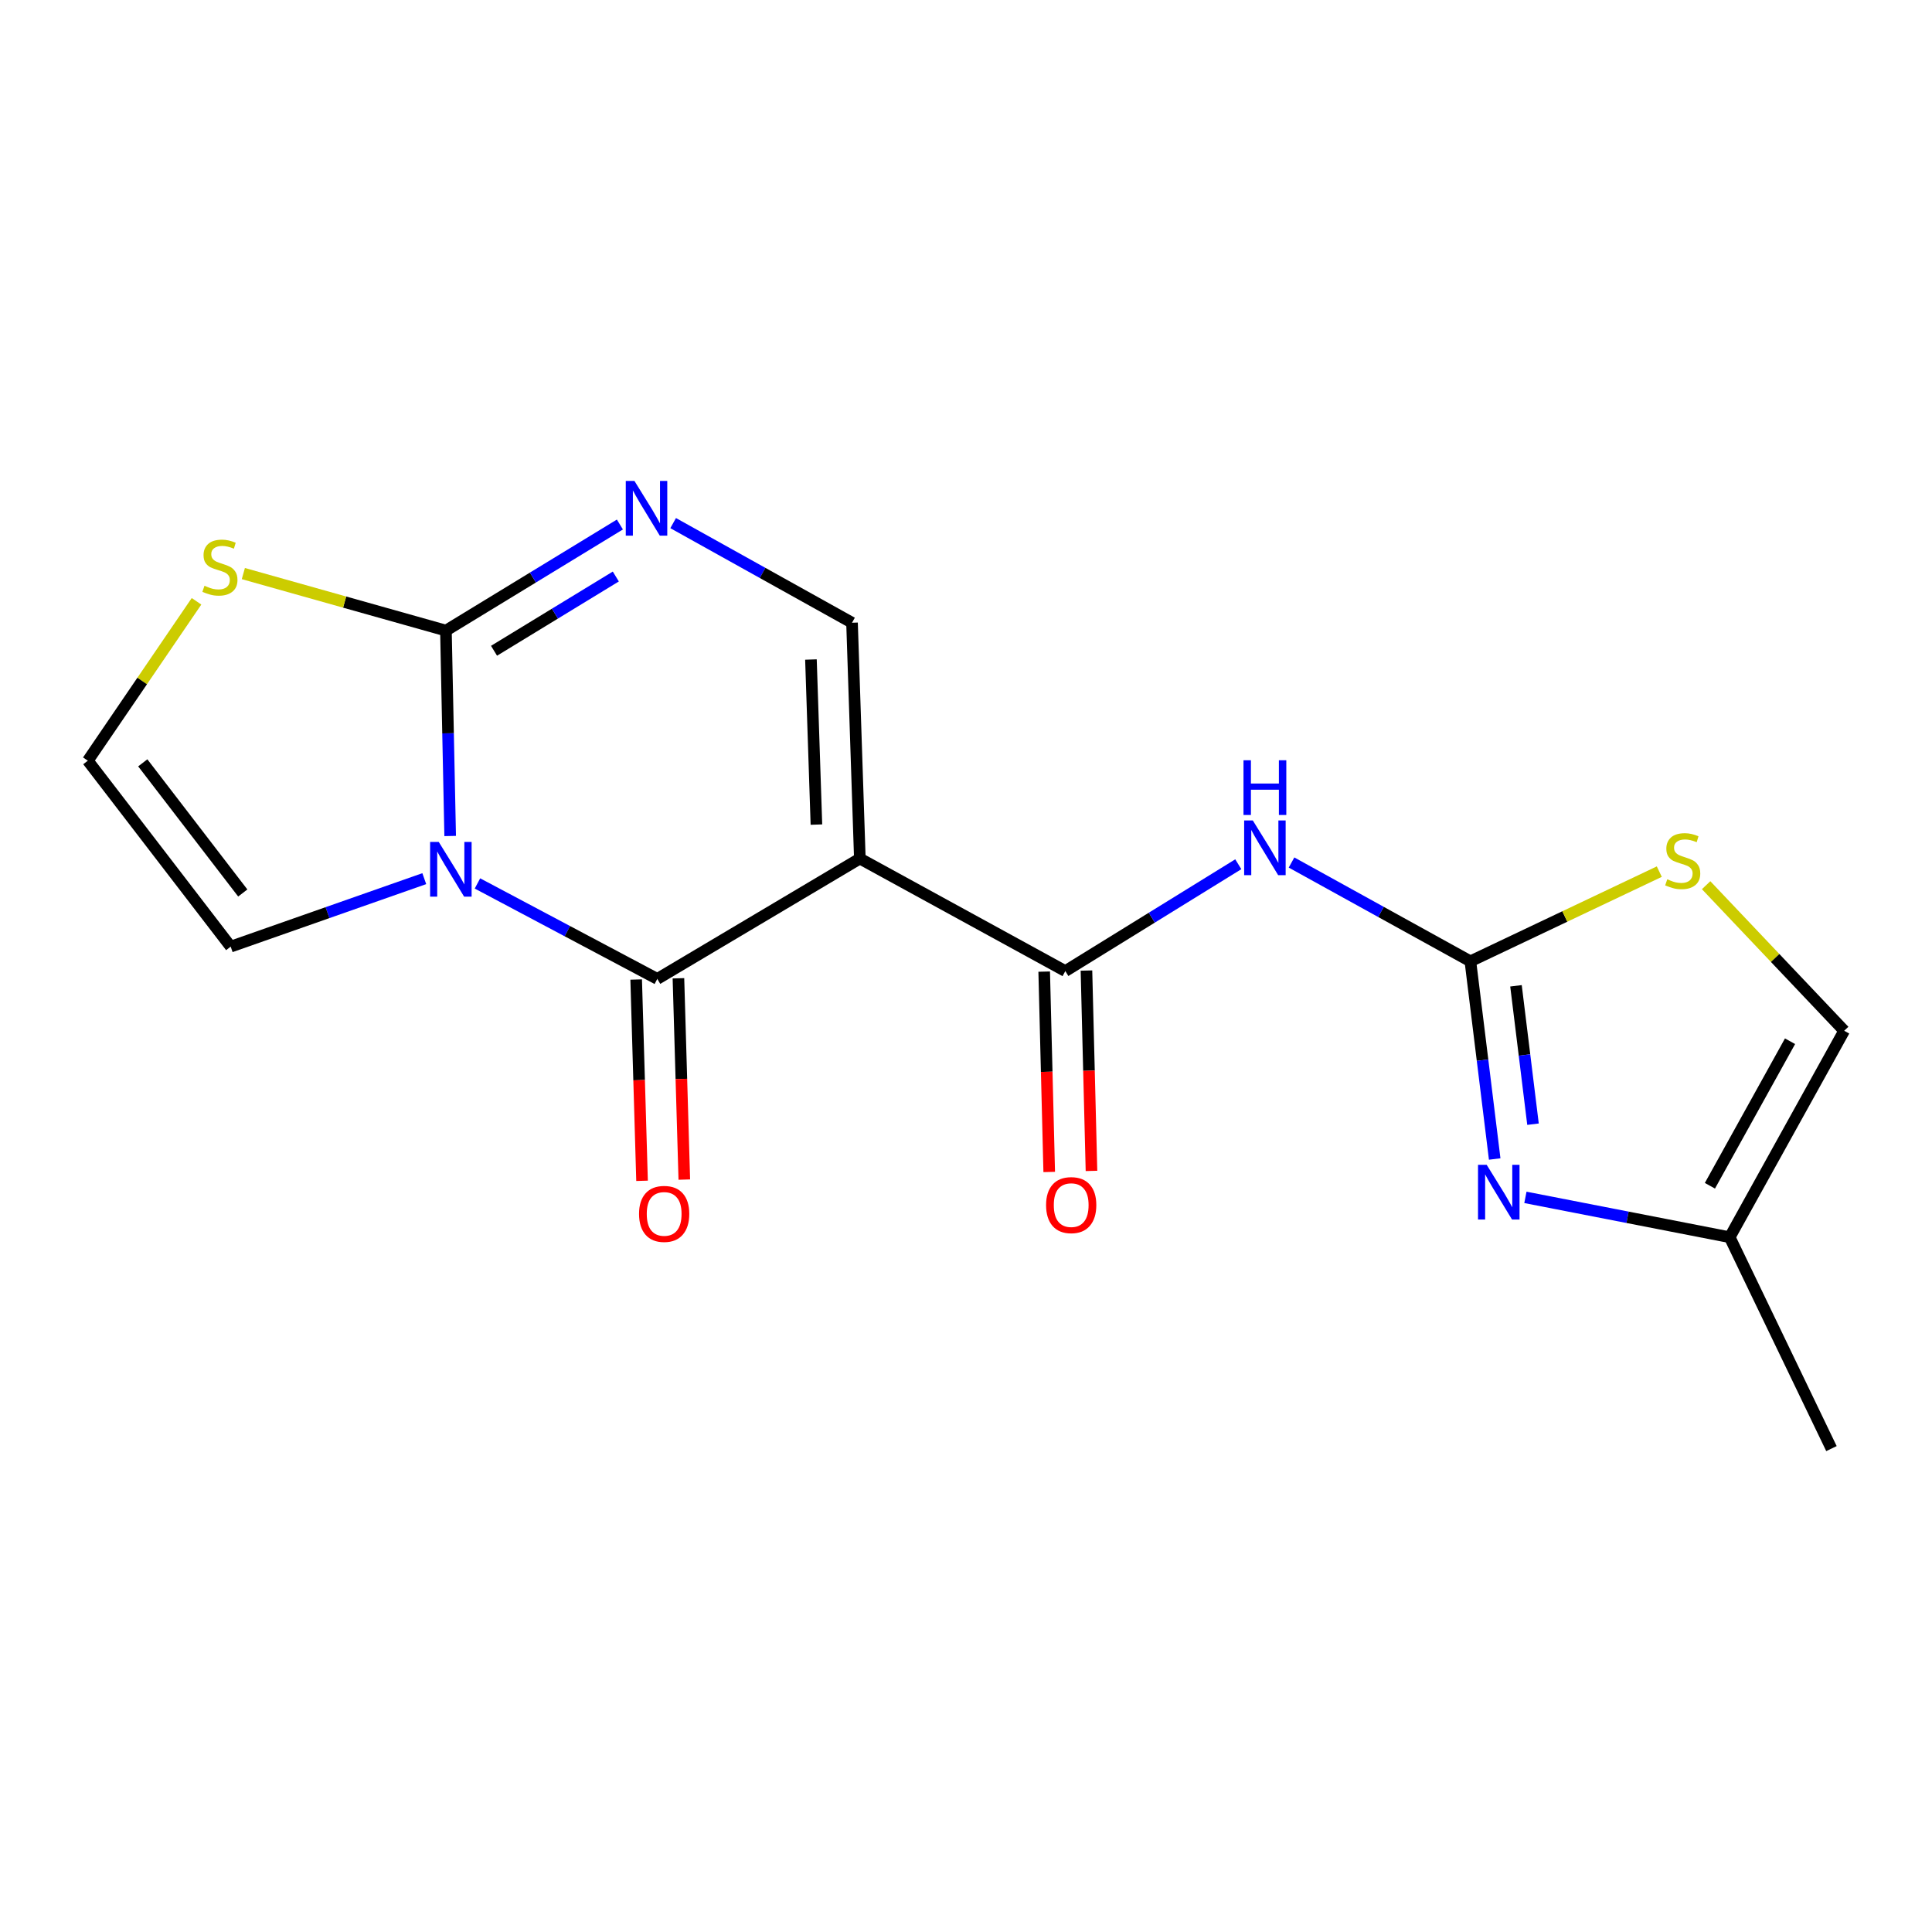 <?xml version='1.0' encoding='iso-8859-1'?>
<svg version='1.1' baseProfile='full'
              xmlns='http://www.w3.org/2000/svg'
                      xmlns:rdkit='http://www.rdkit.org/xml'
                      xmlns:xlink='http://www.w3.org/1999/xlink'
                  xml:space='preserve'
width='1000px' height='1000px' viewBox='0 0 1000 1000'>
<!-- END OF HEADER -->
<rect style='opacity:1.0;fill:#FFFFFF;stroke:none' width='1000' height='1000' x='0' y='0'> </rect>
<path class='bond-1' d='M 247.13,457.265 L 293.674,481.972' style='fill:none;fill-rule:evenodd;stroke:#0000FF;stroke-width:6px;stroke-linecap:butt;stroke-linejoin:miter;stroke-opacity:1' />
<path class='bond-1' d='M 293.674,481.972 L 340.219,506.679' style='fill:none;fill-rule:evenodd;stroke:#000000;stroke-width:6px;stroke-linecap:butt;stroke-linejoin:miter;stroke-opacity:1' />
<path class='bond-2' d='M 233.009,432.709 L 231.911,379.55' style='fill:none;fill-rule:evenodd;stroke:#0000FF;stroke-width:6px;stroke-linecap:butt;stroke-linejoin:miter;stroke-opacity:1' />
<path class='bond-2' d='M 231.911,379.55 L 230.813,326.391' style='fill:none;fill-rule:evenodd;stroke:#000000;stroke-width:6px;stroke-linecap:butt;stroke-linejoin:miter;stroke-opacity:1' />
<path class='bond-11' d='M 219.606,454.79 L 169.503,472.384' style='fill:none;fill-rule:evenodd;stroke:#0000FF;stroke-width:6px;stroke-linecap:butt;stroke-linejoin:miter;stroke-opacity:1' />
<path class='bond-11' d='M 169.503,472.384 L 119.401,489.977' style='fill:none;fill-rule:evenodd;stroke:#000000;stroke-width:6px;stroke-linecap:butt;stroke-linejoin:miter;stroke-opacity:1' />
<path class='bond-0' d='M 445.054,444.391 L 340.219,506.679' style='fill:none;fill-rule:evenodd;stroke:#000000;stroke-width:6px;stroke-linecap:butt;stroke-linejoin:miter;stroke-opacity:1' />
<path class='bond-3' d='M 445.054,444.391 L 551.409,502.631' style='fill:none;fill-rule:evenodd;stroke:#000000;stroke-width:6px;stroke-linecap:butt;stroke-linejoin:miter;stroke-opacity:1' />
<path class='bond-19' d='M 445.054,444.391 L 441.006,322.33' style='fill:none;fill-rule:evenodd;stroke:#000000;stroke-width:6px;stroke-linecap:butt;stroke-linejoin:miter;stroke-opacity:1' />
<path class='bond-19' d='M 422.577,426.807 L 419.744,341.365' style='fill:none;fill-rule:evenodd;stroke:#000000;stroke-width:6px;stroke-linecap:butt;stroke-linejoin:miter;stroke-opacity:1' />
<path class='bond-15' d='M 329.283,506.999 L 330.804,559.094' style='fill:none;fill-rule:evenodd;stroke:#000000;stroke-width:6px;stroke-linecap:butt;stroke-linejoin:miter;stroke-opacity:1' />
<path class='bond-15' d='M 330.804,559.094 L 332.325,611.189' style='fill:none;fill-rule:evenodd;stroke:#FF0000;stroke-width:6px;stroke-linecap:butt;stroke-linejoin:miter;stroke-opacity:1' />
<path class='bond-15' d='M 351.155,506.36 L 352.676,558.455' style='fill:none;fill-rule:evenodd;stroke:#000000;stroke-width:6px;stroke-linecap:butt;stroke-linejoin:miter;stroke-opacity:1' />
<path class='bond-15' d='M 352.676,558.455 L 354.197,610.55' style='fill:none;fill-rule:evenodd;stroke:#FF0000;stroke-width:6px;stroke-linecap:butt;stroke-linejoin:miter;stroke-opacity:1' />
<path class='bond-5' d='M 230.813,326.391 L 275.836,298.937' style='fill:none;fill-rule:evenodd;stroke:#000000;stroke-width:6px;stroke-linecap:butt;stroke-linejoin:miter;stroke-opacity:1' />
<path class='bond-5' d='M 275.836,298.937 L 320.859,271.484' style='fill:none;fill-rule:evenodd;stroke:#0000FF;stroke-width:6px;stroke-linecap:butt;stroke-linejoin:miter;stroke-opacity:1' />
<path class='bond-5' d='M 255.711,336.837 L 287.227,317.619' style='fill:none;fill-rule:evenodd;stroke:#000000;stroke-width:6px;stroke-linecap:butt;stroke-linejoin:miter;stroke-opacity:1' />
<path class='bond-5' d='M 287.227,317.619 L 318.743,298.402' style='fill:none;fill-rule:evenodd;stroke:#0000FF;stroke-width:6px;stroke-linecap:butt;stroke-linejoin:miter;stroke-opacity:1' />
<path class='bond-10' d='M 230.813,326.391 L 178.382,311.636' style='fill:none;fill-rule:evenodd;stroke:#000000;stroke-width:6px;stroke-linecap:butt;stroke-linejoin:miter;stroke-opacity:1' />
<path class='bond-10' d='M 178.382,311.636 L 125.951,296.882' style='fill:none;fill-rule:evenodd;stroke:#CCCC00;stroke-width:6px;stroke-linecap:butt;stroke-linejoin:miter;stroke-opacity:1' />
<path class='bond-6' d='M 551.409,502.631 L 596.173,474.982' style='fill:none;fill-rule:evenodd;stroke:#000000;stroke-width:6px;stroke-linecap:butt;stroke-linejoin:miter;stroke-opacity:1' />
<path class='bond-6' d='M 596.173,474.982 L 640.937,447.332' style='fill:none;fill-rule:evenodd;stroke:#0000FF;stroke-width:6px;stroke-linecap:butt;stroke-linejoin:miter;stroke-opacity:1' />
<path class='bond-16' d='M 540.472,502.906 L 541.773,554.758' style='fill:none;fill-rule:evenodd;stroke:#000000;stroke-width:6px;stroke-linecap:butt;stroke-linejoin:miter;stroke-opacity:1' />
<path class='bond-16' d='M 541.773,554.758 L 543.075,606.61' style='fill:none;fill-rule:evenodd;stroke:#FF0000;stroke-width:6px;stroke-linecap:butt;stroke-linejoin:miter;stroke-opacity:1' />
<path class='bond-16' d='M 562.346,502.357 L 563.648,554.209' style='fill:none;fill-rule:evenodd;stroke:#000000;stroke-width:6px;stroke-linecap:butt;stroke-linejoin:miter;stroke-opacity:1' />
<path class='bond-16' d='M 563.648,554.209 L 564.949,606.061' style='fill:none;fill-rule:evenodd;stroke:#FF0000;stroke-width:6px;stroke-linecap:butt;stroke-linejoin:miter;stroke-opacity:1' />
<path class='bond-4' d='M 761.067,497.574 L 714.778,472.004' style='fill:none;fill-rule:evenodd;stroke:#000000;stroke-width:6px;stroke-linecap:butt;stroke-linejoin:miter;stroke-opacity:1' />
<path class='bond-4' d='M 714.778,472.004 L 668.49,446.434' style='fill:none;fill-rule:evenodd;stroke:#0000FF;stroke-width:6px;stroke-linecap:butt;stroke-linejoin:miter;stroke-opacity:1' />
<path class='bond-8' d='M 761.067,497.574 L 767.36,548.737' style='fill:none;fill-rule:evenodd;stroke:#000000;stroke-width:6px;stroke-linecap:butt;stroke-linejoin:miter;stroke-opacity:1' />
<path class='bond-8' d='M 767.36,548.737 L 773.652,599.9' style='fill:none;fill-rule:evenodd;stroke:#0000FF;stroke-width:6px;stroke-linecap:butt;stroke-linejoin:miter;stroke-opacity:1' />
<path class='bond-8' d='M 784.672,510.252 L 789.077,546.066' style='fill:none;fill-rule:evenodd;stroke:#000000;stroke-width:6px;stroke-linecap:butt;stroke-linejoin:miter;stroke-opacity:1' />
<path class='bond-8' d='M 789.077,546.066 L 793.482,581.88' style='fill:none;fill-rule:evenodd;stroke:#0000FF;stroke-width:6px;stroke-linecap:butt;stroke-linejoin:miter;stroke-opacity:1' />
<path class='bond-9' d='M 761.067,497.574 L 809.958,474.364' style='fill:none;fill-rule:evenodd;stroke:#000000;stroke-width:6px;stroke-linecap:butt;stroke-linejoin:miter;stroke-opacity:1' />
<path class='bond-9' d='M 809.958,474.364 L 858.85,451.154' style='fill:none;fill-rule:evenodd;stroke:#CCCC00;stroke-width:6px;stroke-linecap:butt;stroke-linejoin:miter;stroke-opacity:1' />
<path class='bond-7' d='M 348.423,270.759 L 394.714,296.545' style='fill:none;fill-rule:evenodd;stroke:#0000FF;stroke-width:6px;stroke-linecap:butt;stroke-linejoin:miter;stroke-opacity:1' />
<path class='bond-7' d='M 394.714,296.545 L 441.006,322.33' style='fill:none;fill-rule:evenodd;stroke:#000000;stroke-width:6px;stroke-linecap:butt;stroke-linejoin:miter;stroke-opacity:1' />
<path class='bond-12' d='M 789.549,619.759 L 842.422,630.072' style='fill:none;fill-rule:evenodd;stroke:#0000FF;stroke-width:6px;stroke-linecap:butt;stroke-linejoin:miter;stroke-opacity:1' />
<path class='bond-12' d='M 842.422,630.072 L 895.296,640.386' style='fill:none;fill-rule:evenodd;stroke:#000000;stroke-width:6px;stroke-linecap:butt;stroke-linejoin:miter;stroke-opacity:1' />
<path class='bond-13' d='M 883.088,458.175 L 918.817,495.848' style='fill:none;fill-rule:evenodd;stroke:#CCCC00;stroke-width:6px;stroke-linecap:butt;stroke-linejoin:miter;stroke-opacity:1' />
<path class='bond-13' d='M 918.817,495.848 L 954.545,533.52' style='fill:none;fill-rule:evenodd;stroke:#000000;stroke-width:6px;stroke-linecap:butt;stroke-linejoin:miter;stroke-opacity:1' />
<path class='bond-18' d='M 101.719,311.234 L 73.587,352.485' style='fill:none;fill-rule:evenodd;stroke:#CCCC00;stroke-width:6px;stroke-linecap:butt;stroke-linejoin:miter;stroke-opacity:1' />
<path class='bond-18' d='M 73.587,352.485 L 45.455,393.736' style='fill:none;fill-rule:evenodd;stroke:#000000;stroke-width:6px;stroke-linecap:butt;stroke-linejoin:miter;stroke-opacity:1' />
<path class='bond-14' d='M 119.401,489.977 L 45.455,393.736' style='fill:none;fill-rule:evenodd;stroke:#000000;stroke-width:6px;stroke-linecap:butt;stroke-linejoin:miter;stroke-opacity:1' />
<path class='bond-14' d='M 125.66,462.209 L 73.897,394.841' style='fill:none;fill-rule:evenodd;stroke:#000000;stroke-width:6px;stroke-linecap:butt;stroke-linejoin:miter;stroke-opacity:1' />
<path class='bond-17' d='M 895.296,640.386 L 947.957,749.792' style='fill:none;fill-rule:evenodd;stroke:#000000;stroke-width:6px;stroke-linecap:butt;stroke-linejoin:miter;stroke-opacity:1' />
<path class='bond-20' d='M 895.296,640.386 L 954.545,533.52' style='fill:none;fill-rule:evenodd;stroke:#000000;stroke-width:6px;stroke-linecap:butt;stroke-linejoin:miter;stroke-opacity:1' />
<path class='bond-20' d='M 885.047,613.746 L 926.521,538.94' style='fill:none;fill-rule:evenodd;stroke:#000000;stroke-width:6px;stroke-linecap:butt;stroke-linejoin:miter;stroke-opacity:1' />
<path  class='atom-0' d='M 227.105 435.799
L 236.385 450.799
Q 237.305 452.279, 238.785 454.959
Q 240.265 457.639, 240.345 457.799
L 240.345 435.799
L 244.105 435.799
L 244.105 464.119
L 240.225 464.119
L 230.265 447.719
Q 229.105 445.799, 227.865 443.599
Q 226.665 441.399, 226.305 440.719
L 226.305 464.119
L 222.625 464.119
L 222.625 435.799
L 227.105 435.799
' fill='#0000FF'/>
<path  class='atom-6' d='M 328.379 248.921
L 337.659 263.921
Q 338.579 265.401, 340.059 268.081
Q 341.539 270.761, 341.619 270.921
L 341.619 248.921
L 345.379 248.921
L 345.379 277.241
L 341.499 277.241
L 331.539 260.841
Q 330.379 258.921, 329.139 256.721
Q 327.939 254.521, 327.579 253.841
L 327.579 277.241
L 323.899 277.241
L 323.899 248.921
L 328.379 248.921
' fill='#0000FF'/>
<path  class='atom-7' d='M 648.452 424.663
L 657.732 439.663
Q 658.652 441.143, 660.132 443.823
Q 661.612 446.503, 661.692 446.663
L 661.692 424.663
L 665.452 424.663
L 665.452 452.983
L 661.572 452.983
L 651.612 436.583
Q 650.452 434.663, 649.212 432.463
Q 648.012 430.263, 647.652 429.583
L 647.652 452.983
L 643.972 452.983
L 643.972 424.663
L 648.452 424.663
' fill='#0000FF'/>
<path  class='atom-7' d='M 643.632 393.511
L 647.472 393.511
L 647.472 405.551
L 661.952 405.551
L 661.952 393.511
L 665.792 393.511
L 665.792 421.831
L 661.952 421.831
L 661.952 408.751
L 647.472 408.751
L 647.472 421.831
L 643.632 421.831
L 643.632 393.511
' fill='#0000FF'/>
<path  class='atom-9' d='M 769.504 602.91
L 778.784 617.91
Q 779.704 619.39, 781.184 622.07
Q 782.664 624.75, 782.744 624.91
L 782.744 602.91
L 786.504 602.91
L 786.504 631.23
L 782.624 631.23
L 772.664 614.83
Q 771.504 612.91, 770.264 610.71
Q 769.064 608.51, 768.704 607.83
L 768.704 631.23
L 765.024 631.23
L 765.024 602.91
L 769.504 602.91
' fill='#0000FF'/>
<path  class='atom-10' d='M 862.971 455.12
Q 863.291 455.24, 864.611 455.8
Q 865.931 456.36, 867.371 456.72
Q 868.851 457.04, 870.291 457.04
Q 872.971 457.04, 874.531 455.76
Q 876.091 454.44, 876.091 452.16
Q 876.091 450.6, 875.291 449.64
Q 874.531 448.68, 873.331 448.16
Q 872.131 447.64, 870.131 447.04
Q 867.611 446.28, 866.091 445.56
Q 864.611 444.84, 863.531 443.32
Q 862.491 441.8, 862.491 439.24
Q 862.491 435.68, 864.891 433.48
Q 867.331 431.28, 872.131 431.28
Q 875.411 431.28, 879.131 432.84
L 878.211 435.92
Q 874.811 434.52, 872.251 434.52
Q 869.491 434.52, 867.971 435.68
Q 866.451 436.8, 866.491 438.76
Q 866.491 440.28, 867.251 441.2
Q 868.051 442.12, 869.171 442.64
Q 870.331 443.16, 872.251 443.76
Q 874.811 444.56, 876.331 445.36
Q 877.851 446.16, 878.931 447.8
Q 880.051 449.4, 880.051 452.16
Q 880.051 456.08, 877.411 458.2
Q 874.811 460.28, 870.451 460.28
Q 867.931 460.28, 866.011 459.72
Q 864.131 459.2, 861.891 458.28
L 862.971 455.12
' fill='#CCCC00'/>
<path  class='atom-11' d='M 105.833 303.192
Q 106.153 303.312, 107.473 303.872
Q 108.793 304.432, 110.233 304.792
Q 111.713 305.112, 113.153 305.112
Q 115.833 305.112, 117.393 303.832
Q 118.953 302.512, 118.953 300.232
Q 118.953 298.672, 118.153 297.712
Q 117.393 296.752, 116.193 296.232
Q 114.993 295.712, 112.993 295.112
Q 110.473 294.352, 108.953 293.632
Q 107.473 292.912, 106.393 291.392
Q 105.353 289.872, 105.353 287.312
Q 105.353 283.752, 107.753 281.552
Q 110.193 279.352, 114.993 279.352
Q 118.273 279.352, 121.993 280.912
L 121.073 283.992
Q 117.673 282.592, 115.113 282.592
Q 112.353 282.592, 110.833 283.752
Q 109.313 284.872, 109.353 286.832
Q 109.353 288.352, 110.113 289.272
Q 110.913 290.192, 112.033 290.712
Q 113.193 291.232, 115.113 291.832
Q 117.673 292.632, 119.193 293.432
Q 120.713 294.232, 121.793 295.872
Q 122.913 297.472, 122.913 300.232
Q 122.913 304.152, 120.273 306.272
Q 117.673 308.352, 113.313 308.352
Q 110.793 308.352, 108.873 307.792
Q 106.993 307.272, 104.753 306.352
L 105.833 303.192
' fill='#CCCC00'/>
<path  class='atom-16' d='M 330.768 628.31
Q 330.768 621.51, 334.128 617.71
Q 337.488 613.91, 343.768 613.91
Q 350.048 613.91, 353.408 617.71
Q 356.768 621.51, 356.768 628.31
Q 356.768 635.19, 353.368 639.11
Q 349.968 642.99, 343.768 642.99
Q 337.528 642.99, 334.128 639.11
Q 330.768 635.23, 330.768 628.31
M 343.768 639.79
Q 348.088 639.79, 350.408 636.91
Q 352.768 633.99, 352.768 628.31
Q 352.768 622.75, 350.408 619.95
Q 348.088 617.11, 343.768 617.11
Q 339.448 617.11, 337.088 619.91
Q 334.768 622.71, 334.768 628.31
Q 334.768 634.03, 337.088 636.91
Q 339.448 639.79, 343.768 639.79
' fill='#FF0000'/>
<path  class='atom-17' d='M 541.448 623.763
Q 541.448 616.963, 544.808 613.163
Q 548.168 609.363, 554.448 609.363
Q 560.728 609.363, 564.088 613.163
Q 567.448 616.963, 567.448 623.763
Q 567.448 630.643, 564.048 634.563
Q 560.648 638.443, 554.448 638.443
Q 548.208 638.443, 544.808 634.563
Q 541.448 630.683, 541.448 623.763
M 554.448 635.243
Q 558.768 635.243, 561.088 632.363
Q 563.448 629.443, 563.448 623.763
Q 563.448 618.203, 561.088 615.403
Q 558.768 612.563, 554.448 612.563
Q 550.128 612.563, 547.768 615.363
Q 545.448 618.163, 545.448 623.763
Q 545.448 629.483, 547.768 632.363
Q 550.128 635.243, 554.448 635.243
' fill='#FF0000'/>
</svg>
